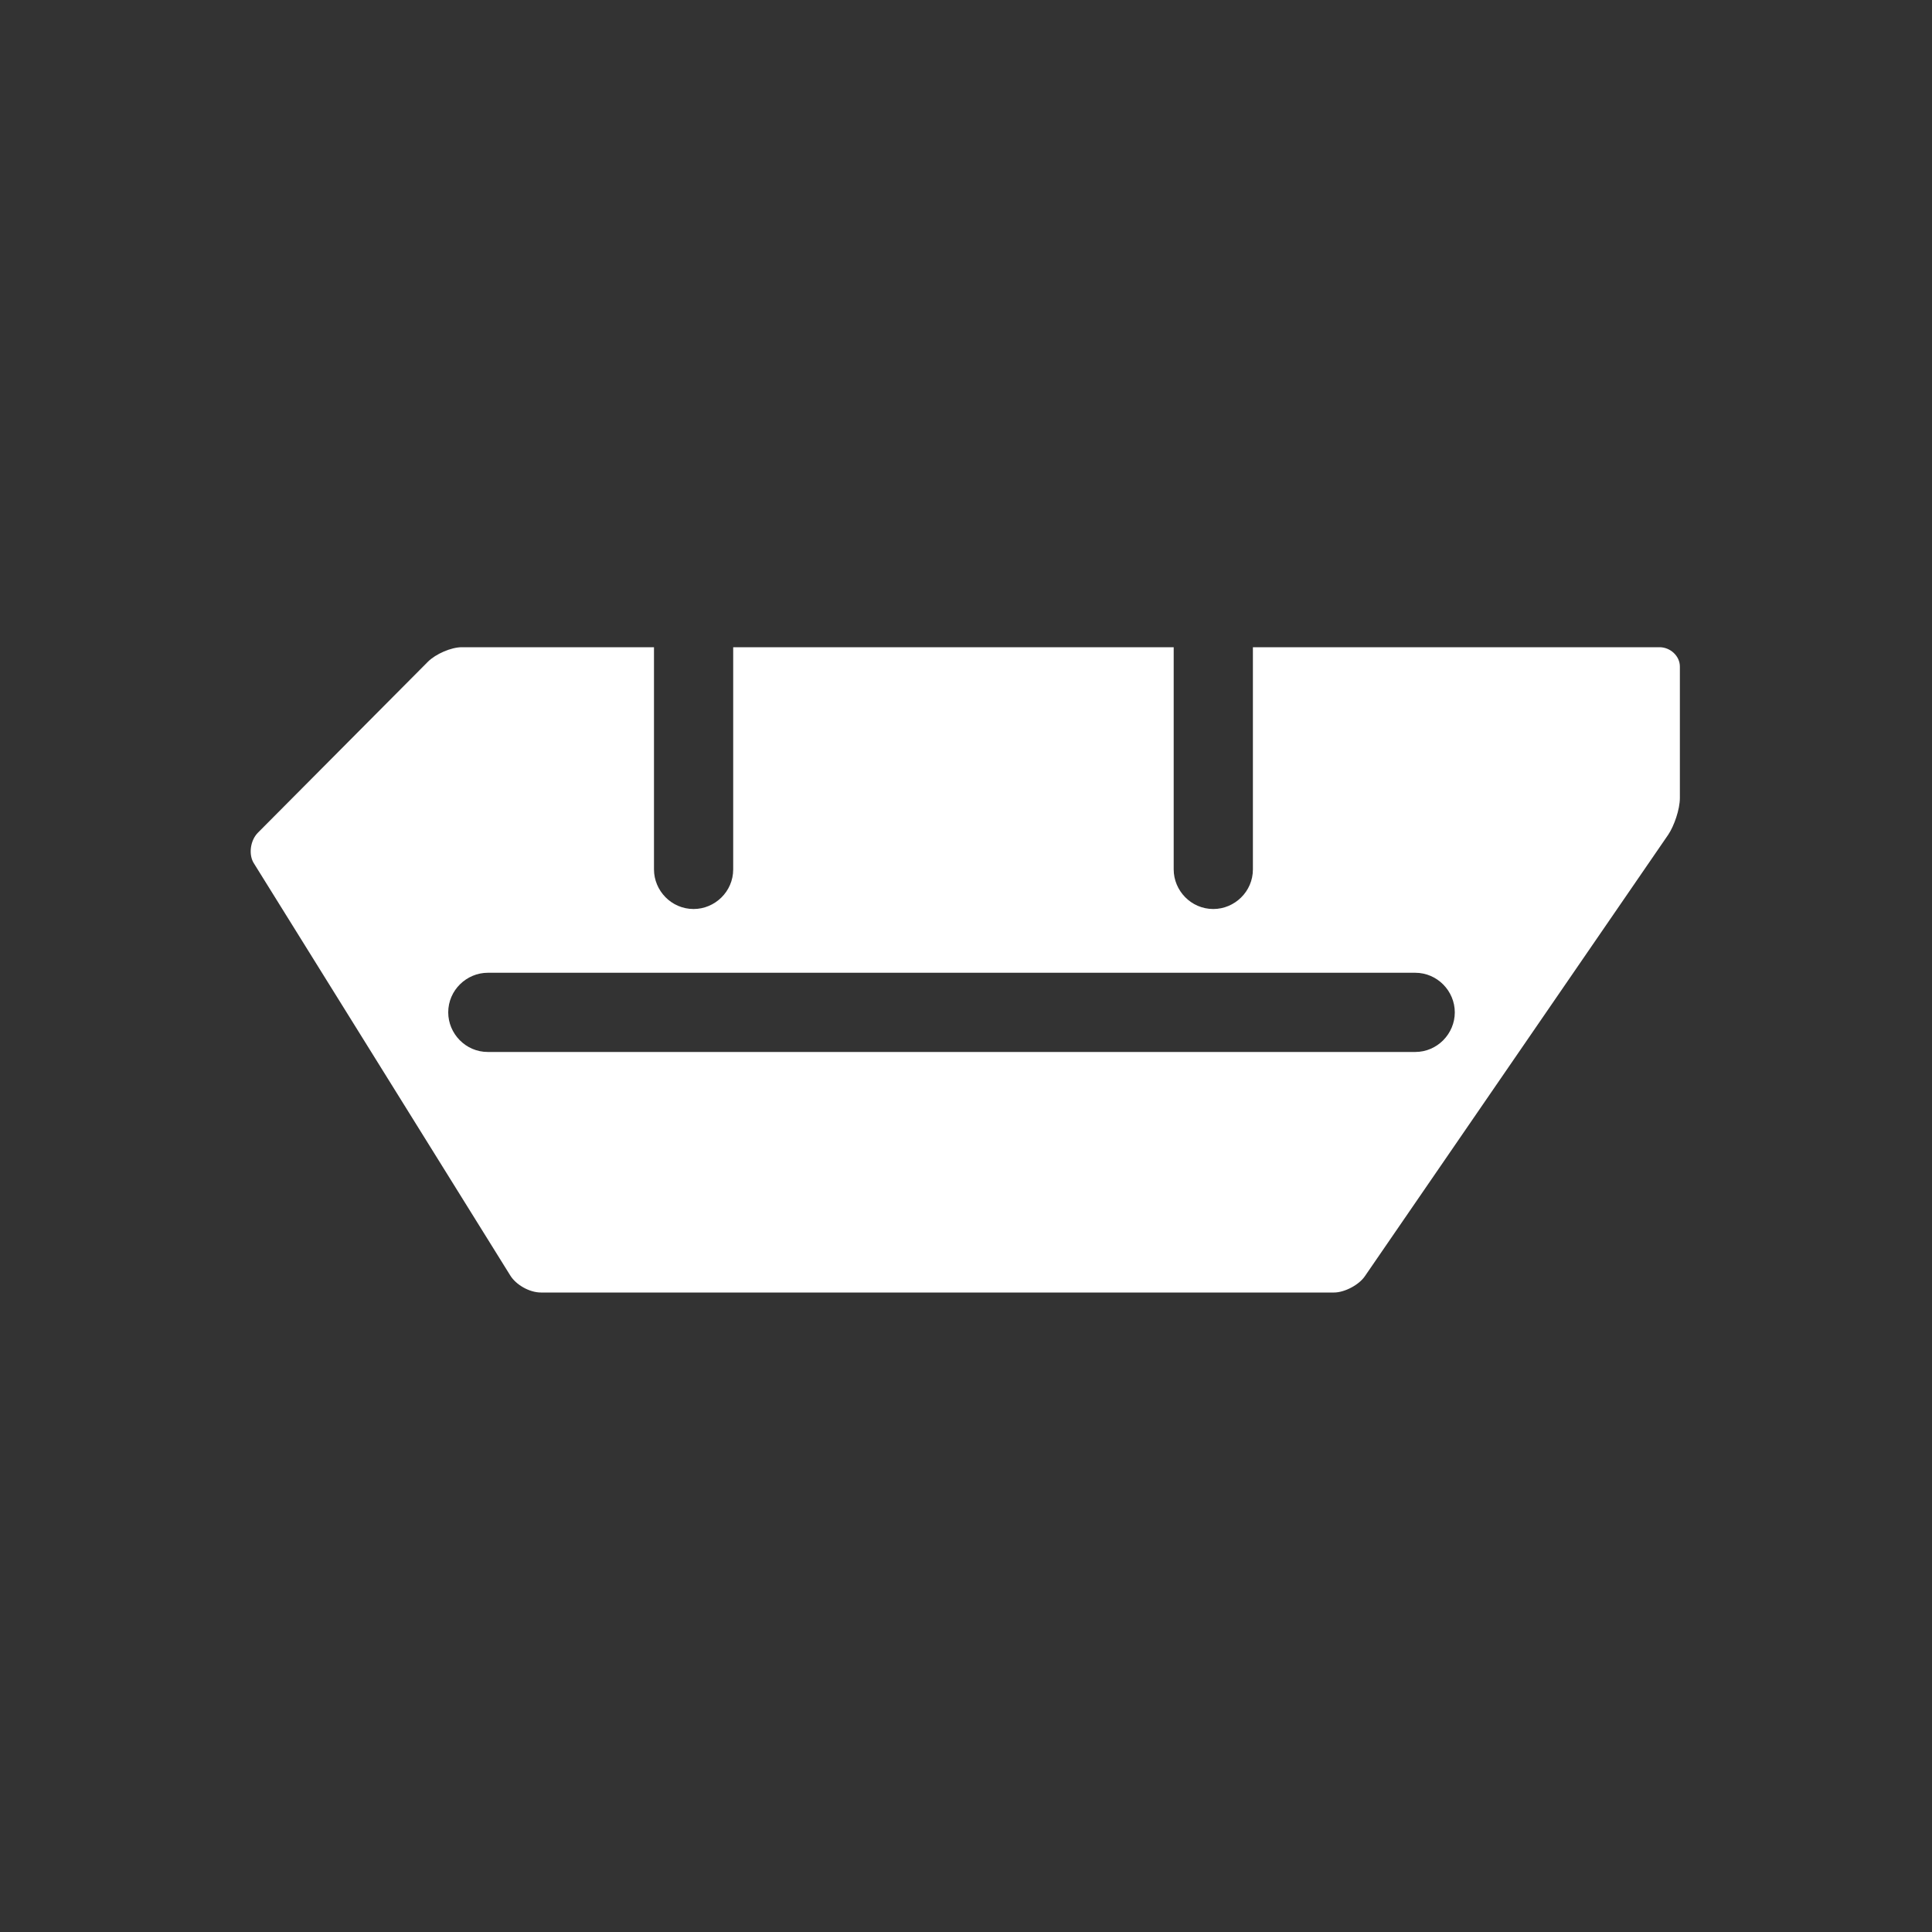 <?xml version="1.0" encoding="UTF-8"?>
<svg xmlns="http://www.w3.org/2000/svg" xmlns:xlink="http://www.w3.org/1999/xlink" version="1.1" id="Ebene_1" x="0px" y="0px" width="200px" height="200px" viewBox="0 0 200 200" style="enable-background:new 0 0 200 200;" xml:space="preserve">
<rect x="0" y="0" width="200" height="200" fill="#333333" stroke="none"/>
<style type="text/css">
	.st0{clip-path:url(#SVGID_2_);fill:#FFFFFF;}
</style>
<g>
	<defs>
		<circle id="SVGID_1_" cx="100" cy="100" r="100"></circle>
	</defs>
	<clipPath id="SVGID_2_">
		<use xlink:href="#SVGID_1_" style="overflow:visible;"></use>
	</clipPath>
	<path class="st0" d="M171.8,67h-42.1v23c0,2.3-1.9,4.1-4.1,4.1c-2.3,0-4.1-1.9-4.1-4.1V67H75.9v23c0,2.3-1.9,4.1-4.1,4.1   c-2.3,0-4.1-1.9-4.1-4.1V67H47.8c-1.1,0-2.7,0.7-3.5,1.5L26.7,86.2c-0.8,0.8-1,2.3-0.4,3.2L52.8,132c0.6,1,2,1.8,3.2,1.8h82.1   c1.1,0,2.6-0.8,3.2-1.7l31.4-45.7c0.6-0.9,1.2-2.6,1.2-3.8V69C173.9,67.9,172.9,67,171.8,67 M146.5,108.9h-96   c-2.3,0-4.1-1.9-4.1-4.1c0-2.3,1.9-4.1,4.1-4.1h96c2.3,0,4.1,1.9,4.1,4.1C150.6,107,148.8,108.9,146.5,108.9"></path>
</g>
</svg>
